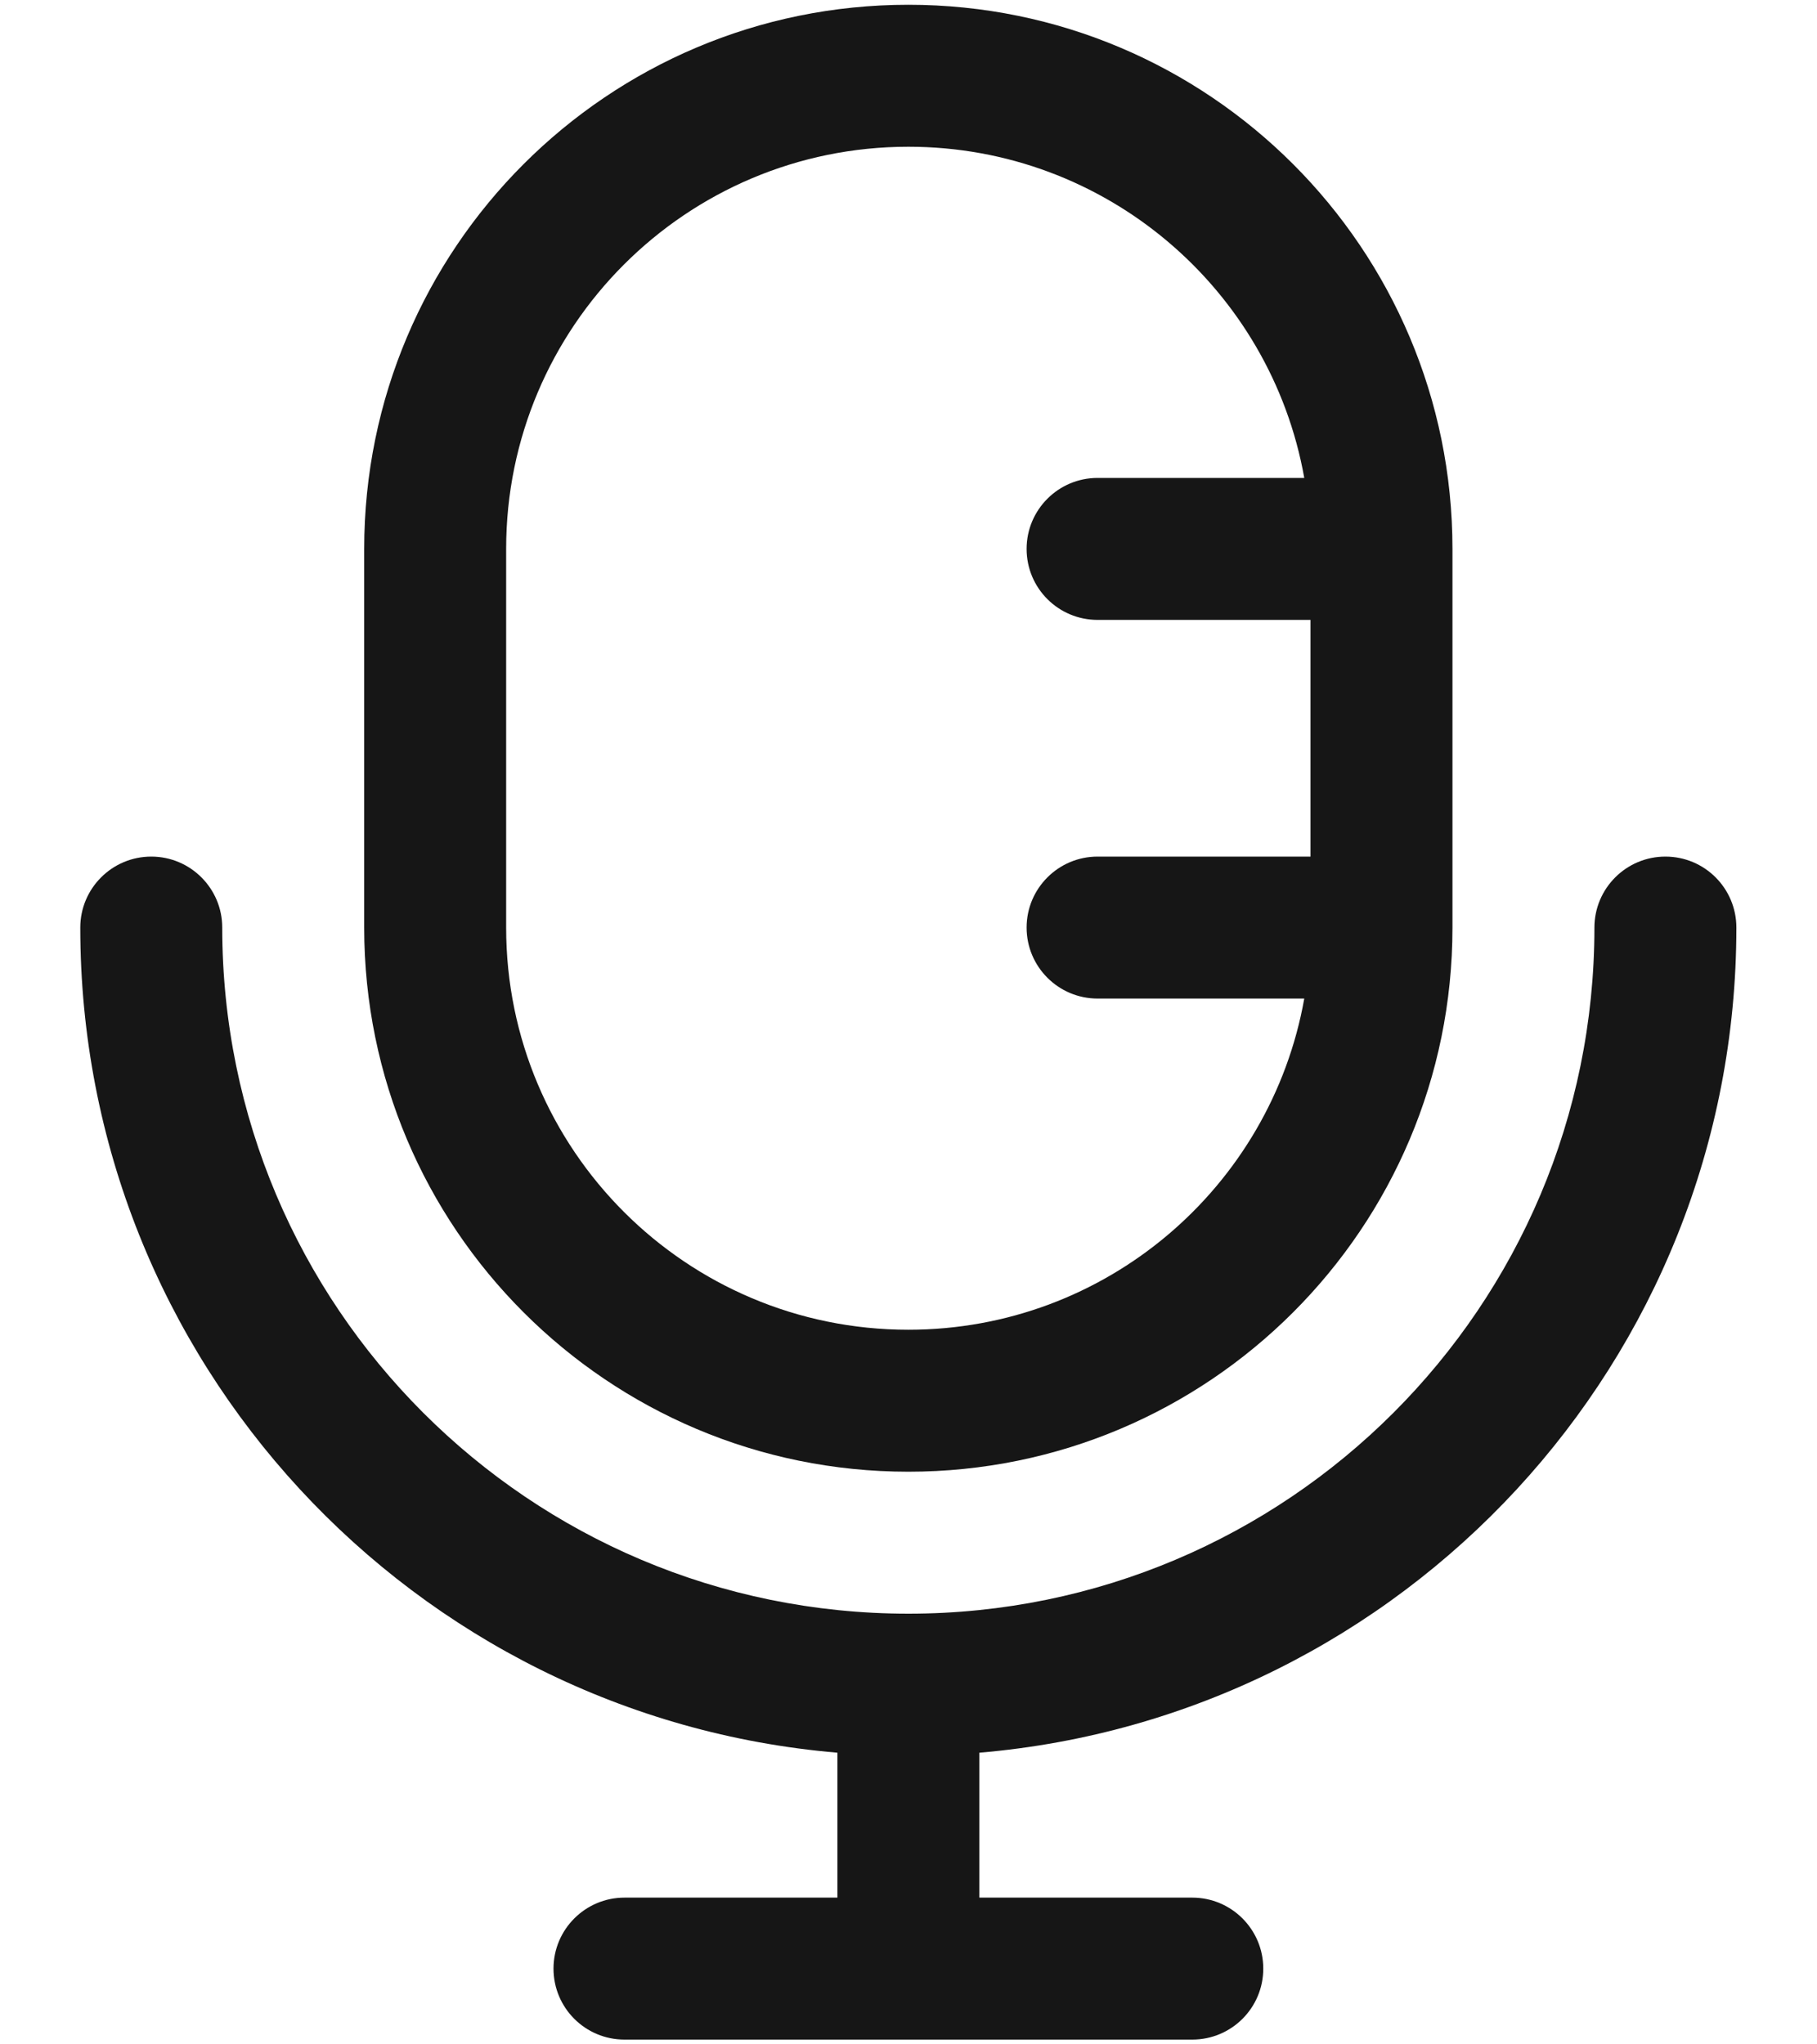 <svg width="16" height="18" viewBox="0 0 16 18" fill="none" xmlns="http://www.w3.org/2000/svg">
<path fill-rule="evenodd" clip-rule="evenodd" d="M7.999 12.958C10.645 12.958 12.79 10.813 12.79 8.167V4.833C12.79 2.187 10.645 0.042 7.999 0.042C5.352 0.042 3.207 2.187 3.207 4.833V8.167C3.207 10.813 5.352 12.958 7.999 12.958ZM7.999 1.292C6.043 1.292 4.457 2.877 4.457 4.833V8.167C4.457 10.123 6.043 11.708 7.999 11.708C9.741 11.708 11.19 10.45 11.485 8.792H9.665C9.32 8.792 9.04 8.512 9.04 8.167C9.04 7.822 9.32 7.542 9.665 7.542H11.54V5.458H9.665C9.32 5.458 9.04 5.179 9.04 4.833C9.04 4.488 9.32 4.208 9.665 4.208H11.485C11.19 2.55 9.741 1.292 7.999 1.292Z" fill="#161616"/>
<path d="M1.957 8.167C1.957 7.822 1.677 7.542 1.332 7.542C0.987 7.542 0.707 7.822 0.707 8.167C0.707 11.983 3.639 15.115 7.374 15.432V16.708H5.499C5.154 16.708 4.874 16.988 4.874 17.333C4.874 17.679 5.154 17.958 5.499 17.958H10.499C10.844 17.958 11.124 17.679 11.124 17.333C11.124 16.988 10.844 16.708 10.499 16.708H8.624V15.432C12.358 15.115 15.29 11.983 15.29 8.167C15.29 7.822 15.011 7.542 14.665 7.542C14.32 7.542 14.04 7.822 14.04 8.167C14.04 11.504 11.335 14.208 7.999 14.208C4.662 14.208 1.957 11.504 1.957 8.167Z" fill="#161616"/>
</svg>
